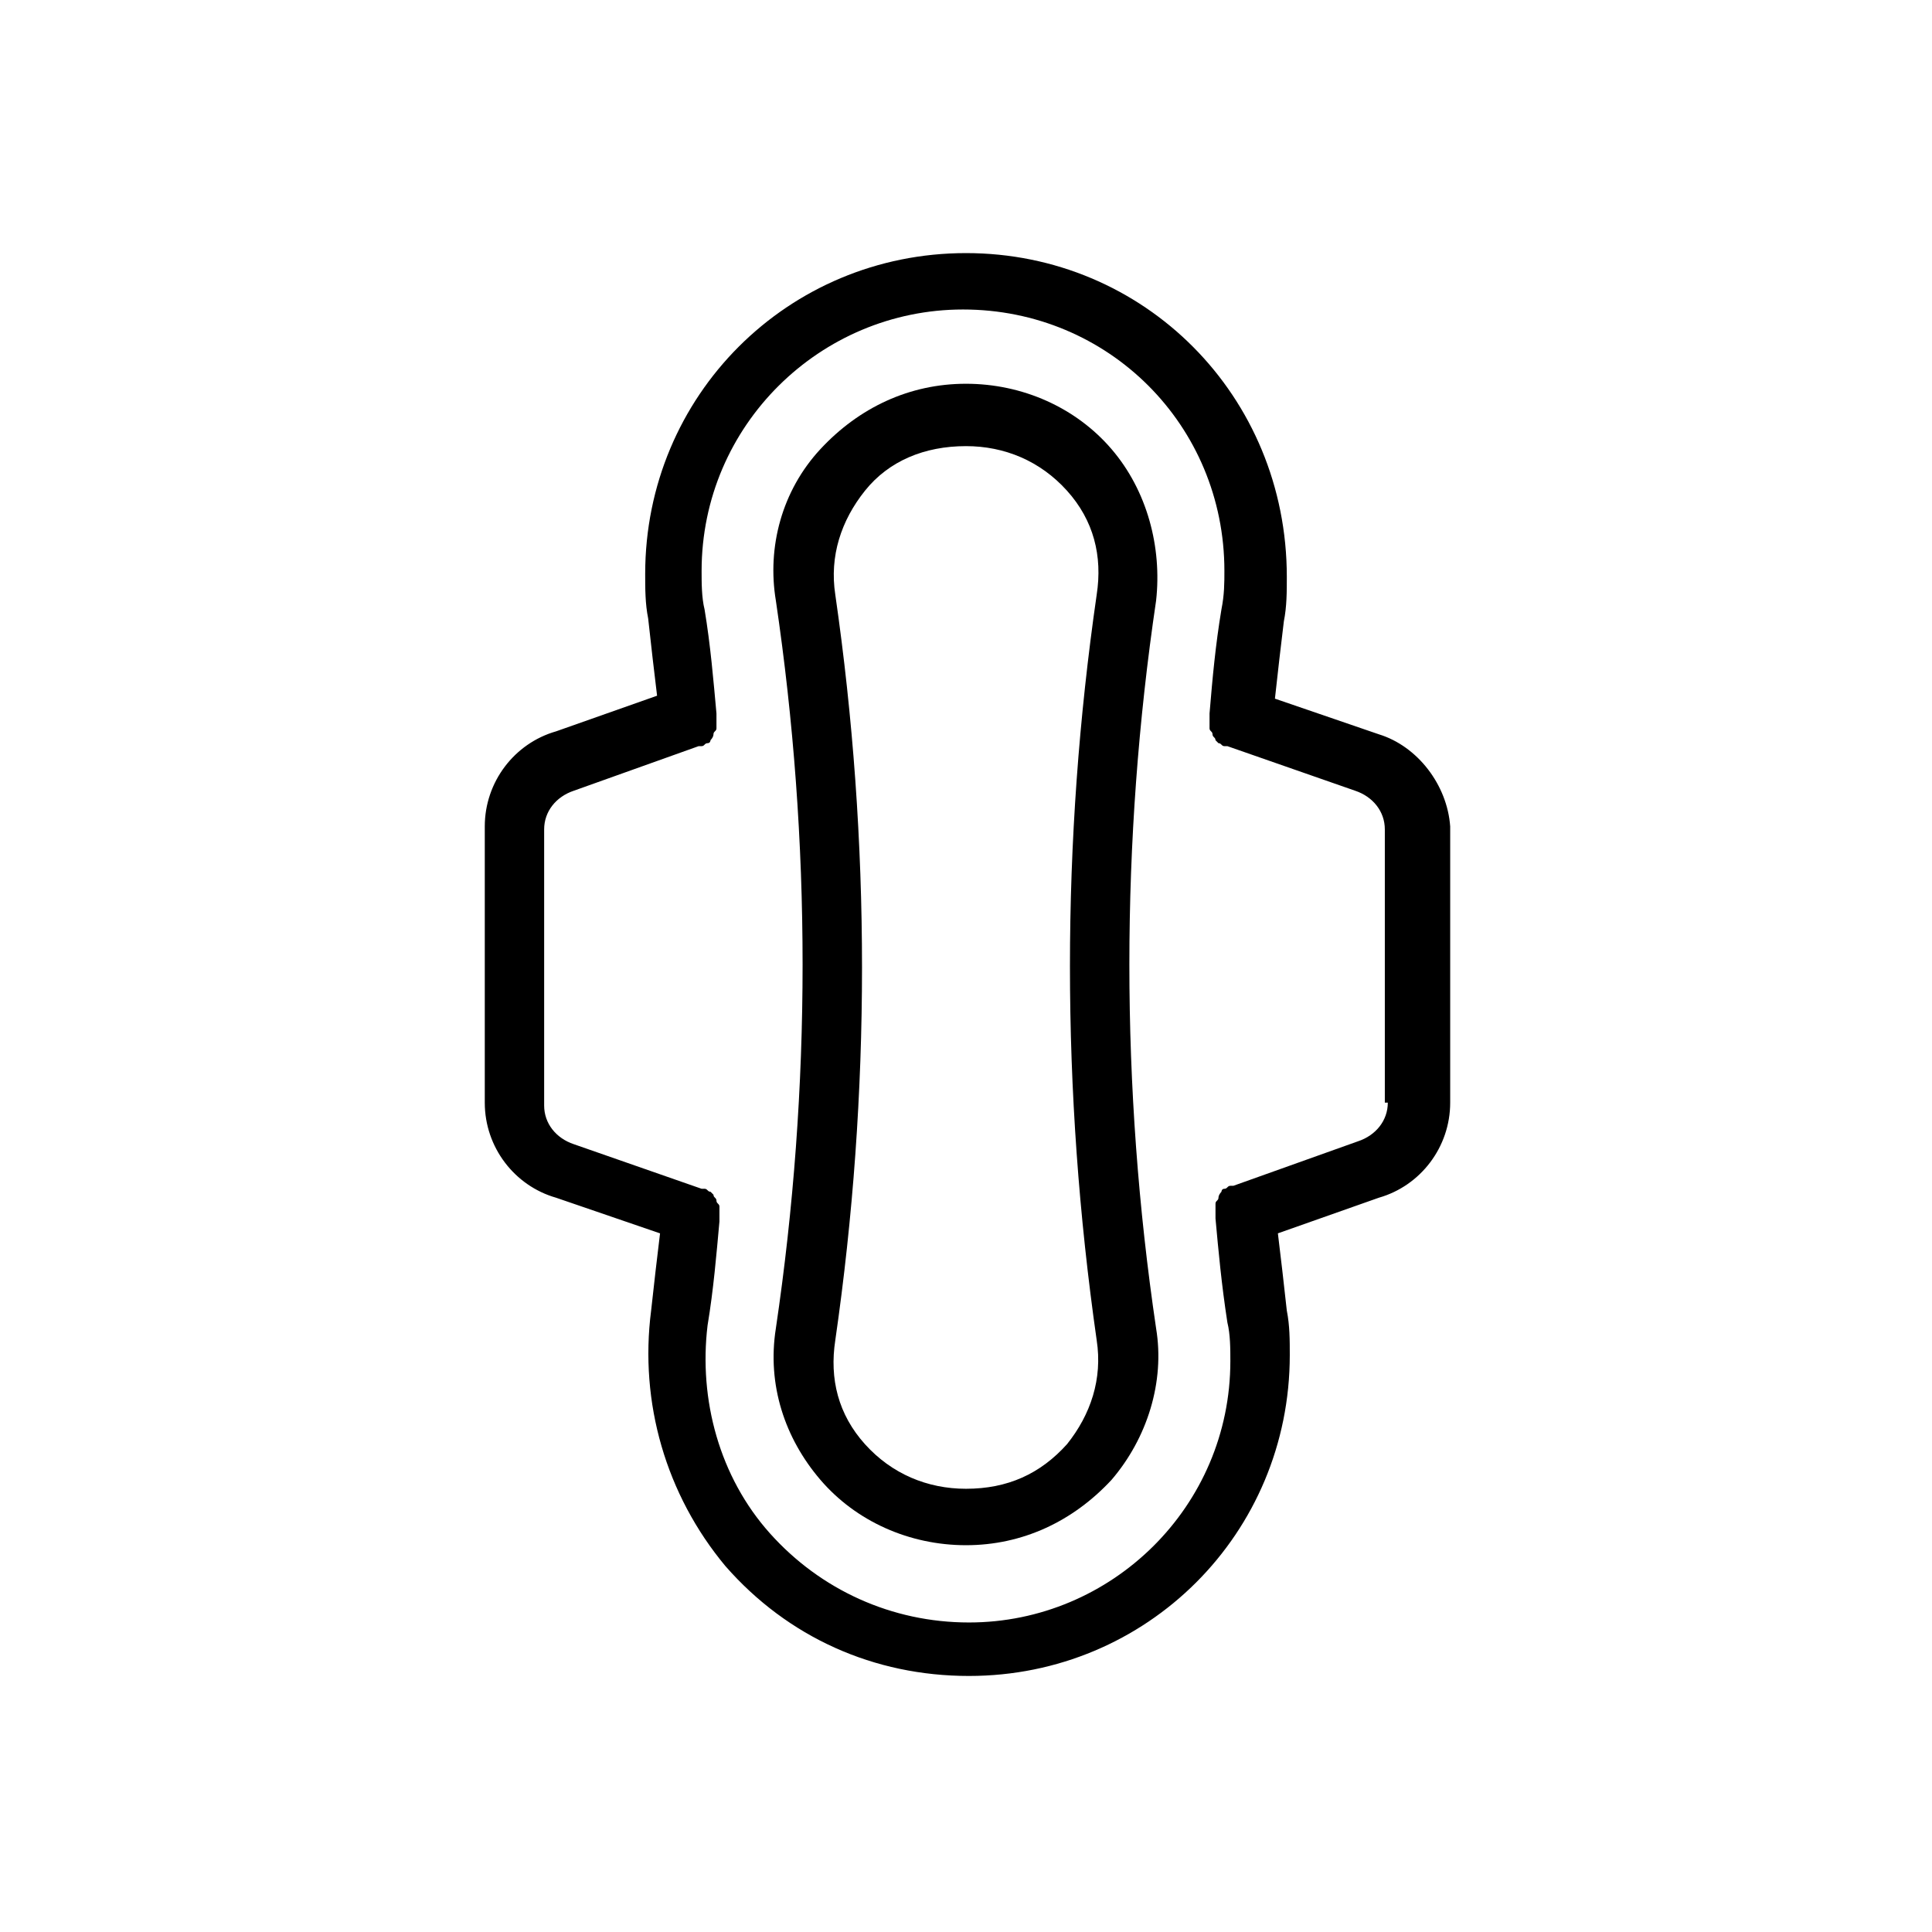 <?xml version="1.0" encoding="UTF-8"?>
<!-- Uploaded to: ICON Repo, www.svgrepo.com, Generator: ICON Repo Mixer Tools -->
<svg fill="#000000" width="800px" height="800px" version="1.1" viewBox="144 144 512 512" xmlns="http://www.w3.org/2000/svg">
 <g>
  <path d="m438.57 263.02c-9.445-11.02-23.617-17.32-38.574-17.32-14.957 0-28.34 6.297-38.574 17.32-10.234 11.02-14.168 25.977-11.809 40.148 9.445 63.762 9.445 129.1 0 192.86-2.363 14.957 2.363 29.125 11.809 40.148 9.445 11.02 23.617 17.32 38.574 17.32 14.957 0 28.34-6.297 38.574-17.32 9.445-11.02 14.168-25.977 11.809-40.148-9.445-63.762-9.445-129.1 0-192.86 1.574-14.168-2.359-29.125-11.809-40.148zm-3.934 236.16c1.574 10.234-1.574 19.68-7.871 27.551-7.086 7.871-15.742 11.809-26.766 11.809-10.234 0-19.68-3.938-26.766-11.809-7.086-7.871-9.445-17.32-7.871-27.551 9.445-65.336 9.445-132.25 0-197.59-1.574-10.234 1.574-19.68 7.871-27.551 6.297-7.871 15.742-11.809 26.766-11.809 10.234 0 19.68 3.938 26.766 11.809 7.086 7.871 9.445 17.32 7.871 27.551-9.449 65.336-9.449 131.46 0 197.59z"/>
  <path d="m509.42 338.6-27.551-9.449c0.789-7.086 1.574-14.168 2.363-20.469 0.789-3.938 0.789-7.871 0.789-11.809-0.004-48.016-37.789-85.801-85.02-85.801s-85.02 37.785-85.02 85.02c0 3.938 0 7.871 0.789 11.809 0.789 7.086 1.574 14.168 2.363 20.469l-26.766 9.445c-11.02 3.148-18.895 13.383-18.895 25.191v73.211c0 11.809 7.871 22.043 18.895 25.191l27.551 9.445c-0.789 6.297-1.574 13.383-2.363 20.469-3.148 24.402 3.938 48.805 19.68 67.699 16.531 18.895 39.359 29.125 64.551 29.125 47.23 0 85.02-37.785 85.02-85.02 0-3.938 0-7.871-0.789-11.809-0.789-7.086-1.574-14.168-2.363-20.469l26.766-9.445c11.02-3.148 18.895-13.383 18.895-25.191v-73.211c-0.789-11.02-8.66-21.254-18.895-24.402zm2.363 97.613c0 4.723-3.148 8.66-7.871 10.234l-33.062 11.805h-0.789c-0.789 0-0.789 0.789-1.574 0.789-0.789 0-0.789 0.789-0.789 0.789s-0.789 0.789-0.789 1.574c0 0.789-0.789 0.789-0.789 1.574v1.574 1.574 0.789c0.789 8.66 1.574 17.32 3.148 27.551 0.789 3.148 0.789 7.086 0.789 10.234 0 38.574-31.488 69.273-69.273 69.273-20.469 0-39.359-8.66-52.742-23.617-13.383-14.957-18.895-35.426-16.531-55.105 1.574-9.445 2.363-18.895 3.148-27.551v-0.789-1.574-1.574c0-0.789-0.789-0.789-0.789-1.574 0-0.789-0.789-0.789-0.789-1.574l-0.789-0.789c-0.789 0-0.789-0.789-1.574-0.789h-0.789l-33.852-11.809c-4.723-1.574-7.871-5.512-7.871-10.234v-73.211c0-4.723 3.148-8.66 7.871-10.234l33.062-11.809h0.789c0.789 0 0.789-0.789 1.574-0.789 0.789 0 0.789-0.789 0.789-0.789s0.789-0.789 0.789-1.574c0-0.789 0.789-0.789 0.789-1.574v-1.574-1.574-0.789c-0.789-8.66-1.574-18.105-3.148-27.551-0.789-3.148-0.789-7.086-0.789-10.234 0-38.574 31.488-69.273 69.273-69.273 38.574 0 69.273 30.699 69.273 69.273 0 3.148 0 6.297-0.789 10.234-1.574 9.445-2.363 18.105-3.148 27.551v0.789 1.574 1.574c0 0.789 0.789 0.789 0.789 1.574 0 0.789 0.789 0.789 0.789 1.574 0 0 0.789 0.789 0.789 0.789 0.789 0 0.789 0.789 1.574 0.789h0.789l33.852 11.809c4.723 1.574 7.871 5.512 7.871 10.234v72.43z"/>
 </g>
</svg>